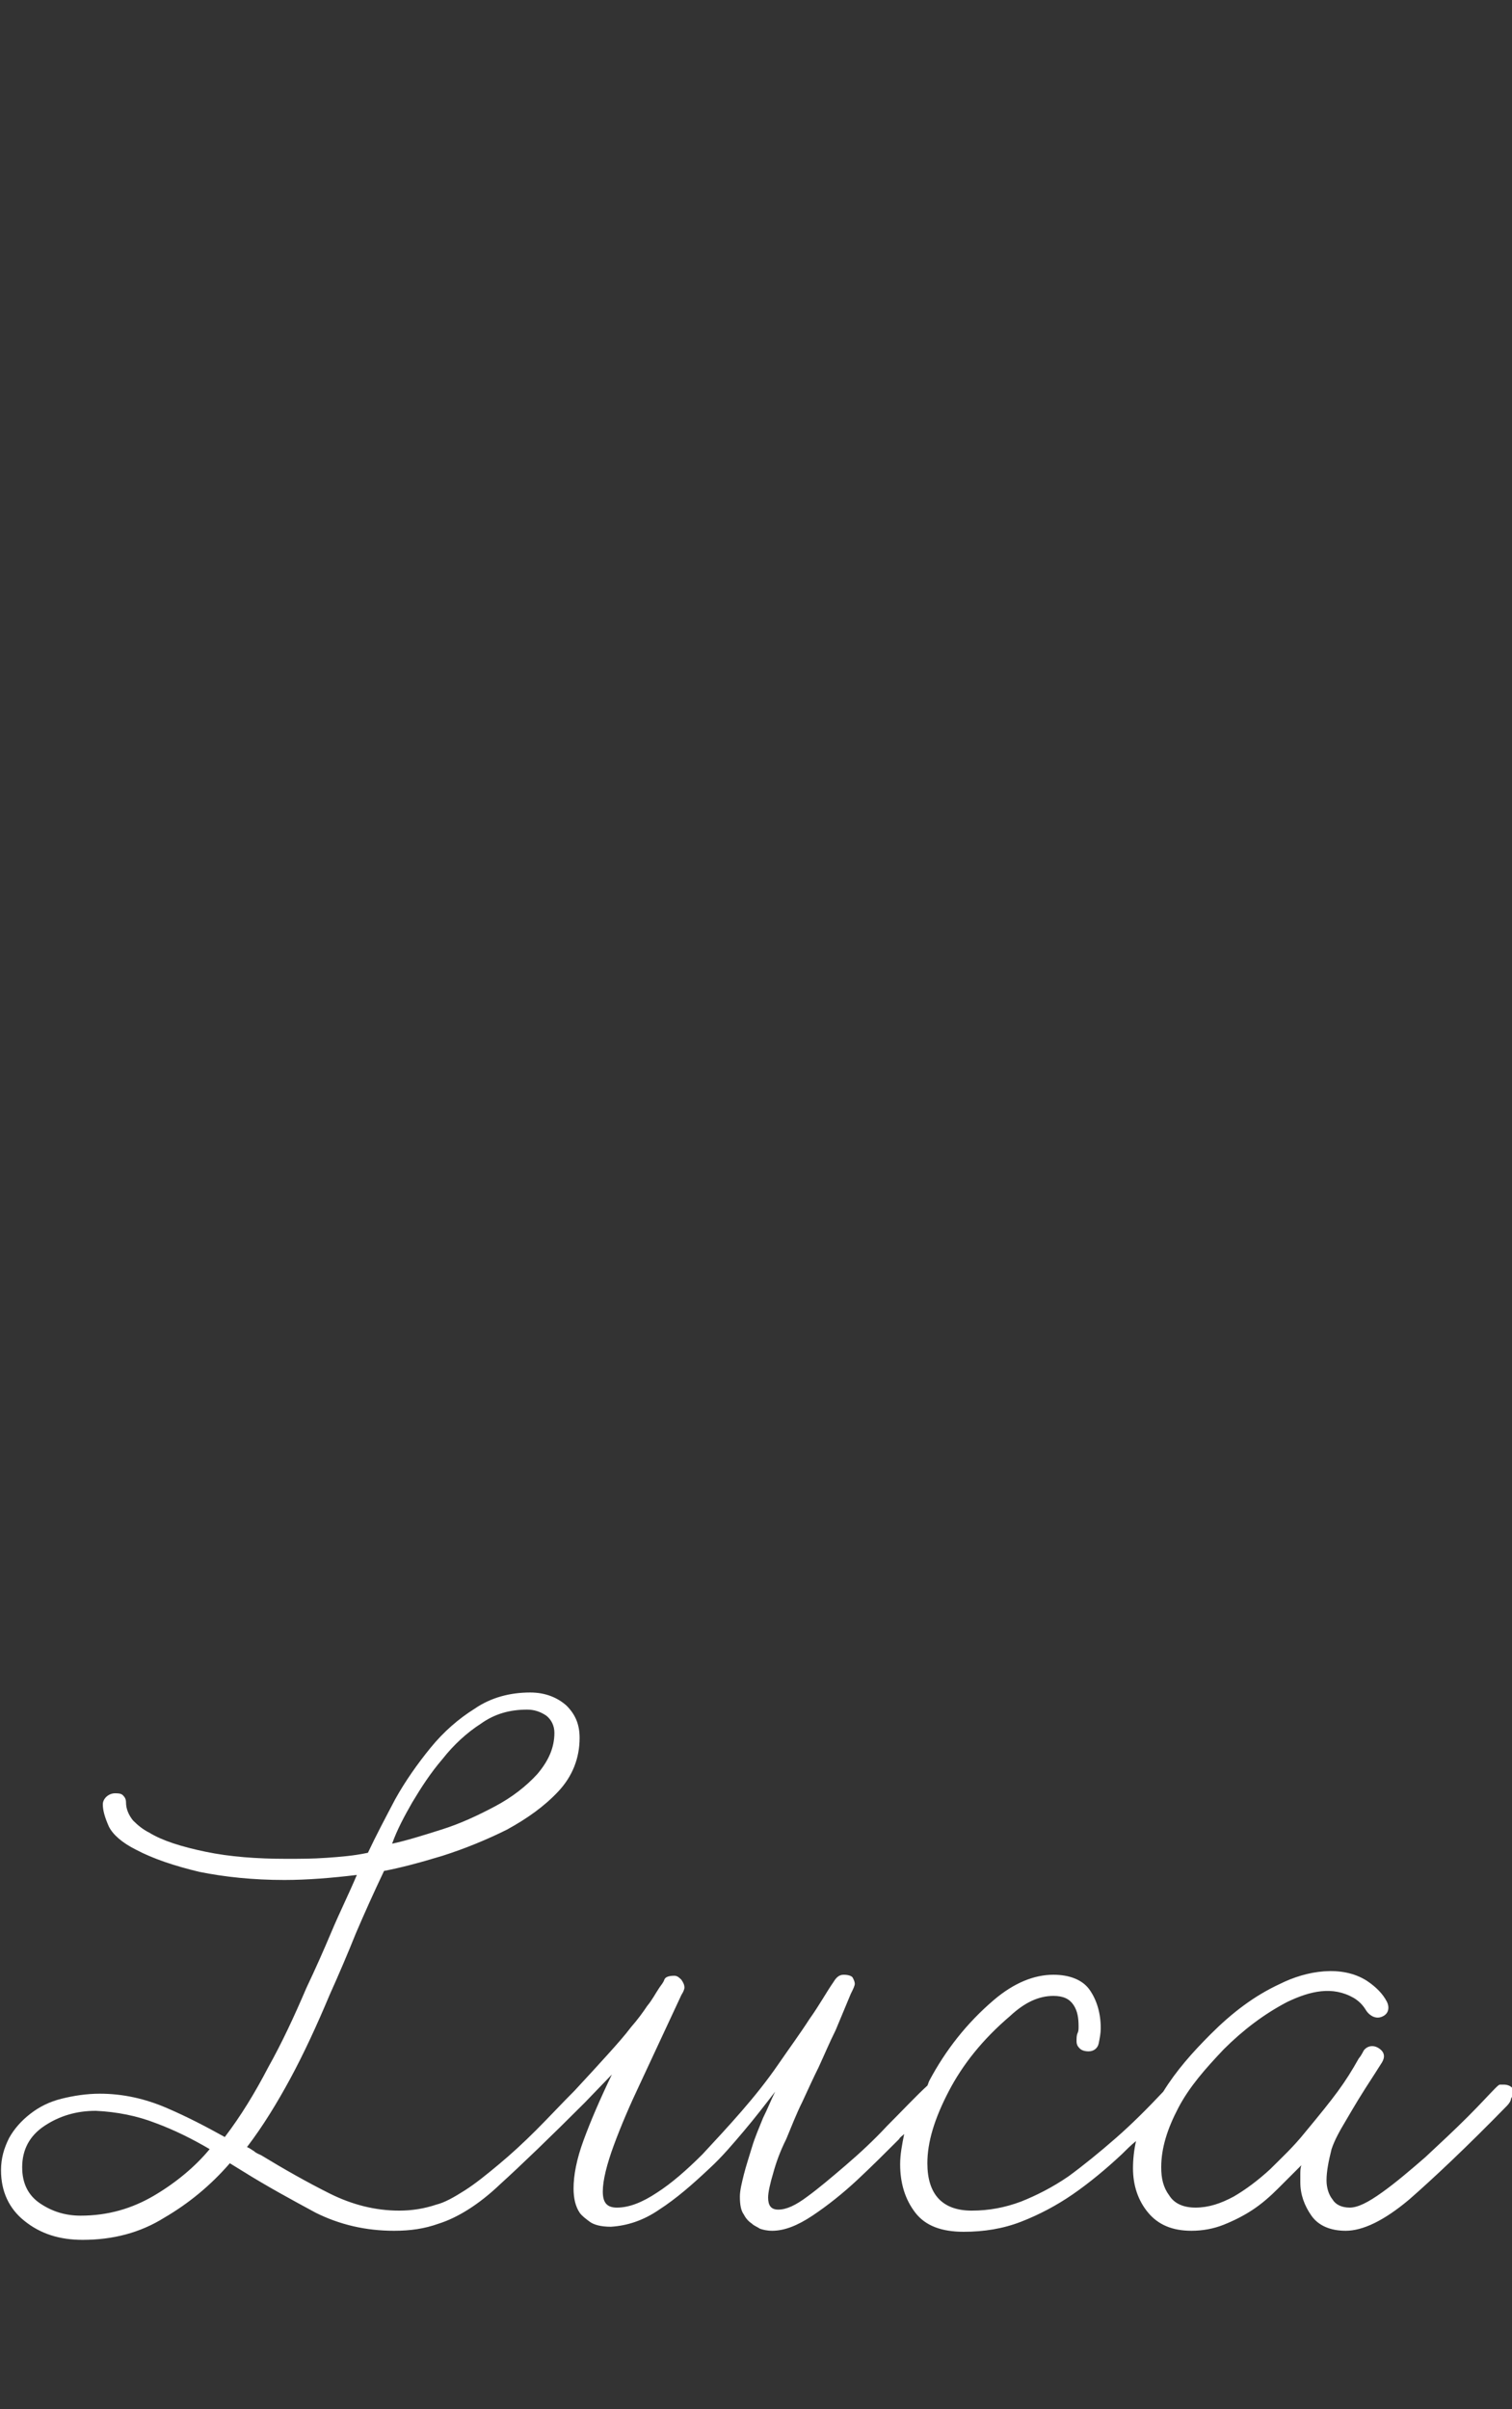 <?xml version="1.0" encoding="utf-8"?>
<!-- Generator: Adobe Illustrator 24.0.0, SVG Export Plug-In . SVG Version: 6.00 Build 0)  -->
<svg version="1.1" id="splash-animation" xmlns="http://www.w3.org/2000/svg" xmlns:xlink="http://www.w3.org/1999/xlink" x="0px"
	 y="0px" viewBox="0 0 150 239" style="enable-background:new 0 0 150 239;" xml:space="preserve">
<rect x="0" y="0" width="150" height="239" fill="#333333" stroke="none"/>
<style type="text/css">
	.st0{fill:#FFFFFF;}
</style>
<g>
	<path class="st0" d="M150,207.1c-0.2-0.2-0.5-0.3-0.8-0.3c-0.1,0-0.2,0-0.4,0c-0.1,0-0.3,0.2-0.5,0.4c-0.5,0.5-1.4,1.5-2.7,2.8
		c-1.3,1.3-2.7,2.6-4.2,4c-1.5,1.3-2.9,2.5-4.3,3.5c-1.4,1-2.4,1.5-3.2,1.5s-1.4-0.3-1.7-0.8c-0.4-0.5-0.6-1.2-0.6-1.9
		c0-0.9,0.2-1.9,0.5-3.1c0.3-0.9,0.8-1.8,1.4-2.8c1-1.7,1.4-2.4,2.9-4.7c0.2-0.3,0.5-0.8,0.7-1.1c0.3-0.5,0.3-1-0.3-1.4
		s-1.2-0.2-1.5,0.2c-0.2,0.4-0.4,0.7-0.5,0.8c-1.4,2.5-2.4,3.8-5.3,7.3c-1.2,1.5-2.4,2.6-3.5,3.7c-1.2,1.1-2.4,2-3.6,2.7
		c-1.3,0.7-2.5,1.1-3.8,1.1c-1.2,0-2.1-0.4-2.6-1.2c-0.6-0.8-0.8-1.7-0.8-2.8c0-1.9,0.6-3.8,1.7-5.9s2.7-3.9,4.5-5.8
		c1.9-1.9,4-3.5,6.3-4.7c2.3-1.1,4.5-1.6,6.6-0.4c0.5,0.3,0.9,0.7,1.2,1.2s0.9,0.9,1.5,0.7c0.9-0.3,0.8-1.1,0.6-1.5
		c-0.4-0.8-1.1-1.5-2-2.1c-2.5-1.6-6-1-8.6,0.3c-2.6,1.2-4.8,2.9-6.9,5c-1.8,1.8-3.4,3.6-4.7,5.7c-1.6,1.7-3.1,3.2-4.7,4.6
		s-3.2,2.7-4.7,3.8c-1.6,1.1-3.2,1.9-4.7,2.5c-1.6,0.6-3.2,0.9-4.9,0.9c-2.9,0-4.4-1.6-4.4-4.7c0-2.1,0.7-4.4,2.1-7.1
		c1.4-2.7,3.4-5.2,6.1-7.5c1.5-1.4,2.9-2,4.3-2c1,0,1.6,0.3,2,0.9c0.4,0.6,0.5,1.3,0.5,2.1c0,0.3,0,0.5-0.1,0.7
		c-0.1,0.2-0.1,0.5-0.1,0.8c0,0.3,0.1,0.5,0.3,0.7c0.2,0.2,0.5,0.3,0.9,0.3c0.5,0,0.9-0.3,1-0.8s0.2-1,0.2-1.5
		c0-1.5-0.4-2.8-1.1-3.8s-2-1.5-3.6-1.5c-1.9,0-3.9,0.8-5.9,2.5c-2.7,2.3-4.8,5-6.4,8c-0.1,0.2-0.1,0.3-0.2,0.5c-1,0.9-2.6,2.6-4,4
		c-1.3,1.4-2.7,2.7-4.1,3.9c-1.4,1.2-2.7,2.3-3.8,3.1c-1.2,0.9-2.1,1.3-2.9,1.3c-0.7,0-1-0.4-1-1.2c0-0.5,0.2-1.4,0.5-2.4
		c0.3-1.1,0.7-2.2,1.3-3.4c0.5-1.2,1-2.5,1.6-3.7c0.6-1.3,1.1-2.4,1.6-3.4c0.6-1.3,1.1-2.5,1.7-3.7c0.5-1.2,1-2.4,1.5-3.6
		c0.2-0.4,0.4-0.8,0.4-1c0-0.2-0.1-0.4-0.2-0.6c-0.1-0.2-0.5-0.3-0.9-0.3s-0.7,0.2-1,0.7c-0.7,1-1.4,2.3-2.4,3.7
		c-0.9,1.4-2,2.9-3.1,4.5s-2.3,3.1-3.6,4.6c-1.3,1.5-2.6,2.9-3.9,4.3c-1.6,1.6-3.1,2.9-4.5,3.8c-1.5,1-2.8,1.5-4,1.5
		c-1,0-1.4-0.5-1.4-1.6s0.4-2.7,1.1-4.6c0.7-1.9,1.6-4,2.6-6.1l4.1-8.8c0.2-0.3,0.3-0.6,0.3-0.7c0-0.3-0.1-0.5-0.3-0.8
		c-0.2-0.2-0.4-0.4-0.7-0.4c-0.5,0-0.9,0.1-1,0.4c-0.1,0.3-0.3,0.5-0.5,0.8c-0.4,0.6-0.7,1.2-1.2,1.8c-0.4,0.6-0.9,1.3-1.6,2.1
		c-0.6,0.8-1.4,1.7-2.3,2.7c-0.9,1-2,2.2-3.3,3.6l0,0c-1.3,1.3-2.5,2.6-3.8,3.9s-2.5,2.4-3.7,3.4s-2.3,1.9-3.4,2.6
		c-1.1,0.7-2,1.2-2.8,1.4c-1.2,0.4-2.4,0.6-3.7,0.6c-2.4,0-4.7-0.6-6.9-1.7s-4.5-2.4-6.8-3.8c-0.2-0.1-0.5-0.2-0.7-0.4
		c-0.2-0.1-0.4-0.3-0.7-0.4c1.6-2.1,3-4.4,4.3-6.8c1.3-2.4,2.6-5.2,3.9-8.3c0.9-2,1.8-4.1,2.6-6.1c0.9-2.1,1.8-4.1,2.8-6.2
		c1.6-0.3,3.5-0.8,5.8-1.5c2.2-0.7,4.4-1.6,6.4-2.6c2-1.1,3.7-2.3,5.1-3.8c1.4-1.5,2.1-3.3,2.1-5.3c0-1.3-0.4-2.3-1.3-3.2
		c-0.9-0.8-2.1-1.3-3.6-1.3c-2,0-3.9,0.5-5.5,1.6c-1.6,1-3.1,2.3-4.4,3.9c-1.3,1.6-2.5,3.3-3.5,5.1c-1,1.9-1.9,3.6-2.7,5.3
		c-1.4,0.3-2.7,0.4-4.1,0.5c-1.4,0.1-2.7,0.1-4,0.1c-2.9,0-5.6-0.2-8-0.7s-4.3-1.1-5.6-1.9c-0.6-0.3-1.1-0.7-1.6-1.2
		c-0.4-0.5-0.7-1.1-0.7-1.8c0-0.3-0.1-0.5-0.3-0.7c-0.2-0.2-0.5-0.2-0.8-0.2c-0.6,0-1.2,0.5-1.2,1.1c0,0.6,0.2,1.3,0.6,2.2
		c0.4,0.8,1.3,1.6,2.7,2.3c1.7,0.9,3.8,1.6,6.3,2.2c2.5,0.5,5.3,0.8,8.4,0.8c2.3,0,4.7-0.2,7.2-0.5c-0.8,1.9-1.7,3.7-2.5,5.6
		s-1.6,3.7-2.5,5.6c-1.2,2.8-2.4,5.4-3.8,7.9c-1.3,2.5-2.7,4.8-4.3,6.9c-1.8-1-3.7-2-5.8-2.9s-4.3-1.4-6.6-1.4
		c-1.3,0-2.6,0.2-3.8,0.5c-1.2,0.3-2.2,0.8-3.1,1.5c-0.9,0.7-1.6,1.5-2.1,2.4c-0.5,1-0.8,2-0.8,3.2c0,2.1,0.8,3.8,2.3,5
		c1.6,1.3,3.5,1.9,5.8,1.9c3,0,5.7-0.7,8.1-2.2c2.4-1.4,4.6-3.2,6.5-5.4l1.3,0.8c2.4,1.5,4.8,2.8,7.2,4.1c2.4,1.2,5,1.8,7.8,1.8
		c1.6,0,3-0.2,4.4-0.7c1.9-0.6,4-1.9,6.1-3.9c2.2-2,5-4.7,8.4-8.1l0,0l2.7-2.8c-1.2,2.5-2.1,4.6-2.8,6.5s-1,3.5-1,4.8
		c0,1,0.2,1.8,0.6,2.4c0.2,0.3,0.6,0.6,1,0.9s1.1,0.5,2.1,0.5c1.6-0.1,3.2-0.6,4.8-1.7c1.7-1.1,3.3-2.5,5-4.1
		c1.2-1.1,2.3-2.4,3.4-3.7c1.1-1.3,2.1-2.6,3.1-3.9c-0.4,0.8-0.7,1.6-1.2,2.6c-0.4,1-0.8,1.9-1.1,2.9c-0.3,1-0.6,1.9-0.8,2.7
		c-0.2,0.8-0.4,1.6-0.4,2.2c0,0.8,0.1,1.4,0.4,1.8c0.2,0.4,0.5,0.7,0.8,0.9c0.2,0.2,0.5,0.3,0.8,0.5c0.3,0.1,0.7,0.2,1.2,0.2
		c1.2,0,2.5-0.5,4-1.5s3-2.2,4.4-3.5c1.5-1.4,2.8-2.7,4.2-4.1c0.1-0.2,0.3-0.3,0.5-0.5c-0.2,1-0.4,2-0.4,3c0,1.9,0.5,3.5,1.5,4.8
		c1,1.3,2.6,1.9,4.8,1.9c2,0,3.9-0.3,5.7-1c1.8-0.7,3.5-1.6,5.1-2.7c1.6-1.1,3.3-2.5,4.9-4c0.4-0.4,0.9-0.9,1.4-1.3
		c-0.2,0.9-0.3,1.8-0.3,2.7c0,1.7,0.5,3.2,1.5,4.4c1,1.2,2.4,1.8,4.3,1.8c1.1,0,2.2-0.2,3.2-0.6c1-0.4,2-0.9,2.9-1.5
		s1.7-1.3,2.5-2.1c0.8-0.8,1.6-1.6,2.3-2.3c-0.1,0.3-0.1,0.6-0.1,0.9s0,0.5,0,0.8c0,1.2,0.4,2.3,1.1,3.3c0.7,1,1.9,1.5,3.4,1.5
		c1.7,0,3.8-1,6.3-3.1c2.4-2.1,5.7-5.2,9.7-9.3c0.2-0.2,0.4-0.5,0.4-0.7C150.3,207.5,150.2,207.4,150,207.1z M40.9,178.8
		c0.9-1.5,1.8-2.9,3-4.3c1.1-1.4,2.4-2.6,3.8-3.5c1.4-1,2.9-1.4,4.6-1.4c0.7,0,1.3,0.2,1.9,0.6c0.5,0.4,0.8,1,0.8,1.7
		c0,1.5-0.6,2.8-1.7,4.1c-1.1,1.2-2.5,2.3-4.2,3.2s-3.4,1.7-5.3,2.3c-1.9,0.6-3.5,1.1-4.9,1.4C39.4,181.5,40.1,180.2,40.9,178.8z
		 M15.3,217.8c-2.2,1.3-4.6,2-7.3,2c-1.5,0-2.8-0.4-4-1.2c-1.2-0.8-1.8-2-1.8-3.6c0-1.7,0.7-3.1,2.2-4.1s3.2-1.5,5.1-1.5
		c2.1,0.1,4.1,0.5,5.9,1.2c1.9,0.7,3.7,1.6,5.4,2.6C19.4,214.9,17.5,216.5,15.3,217.8z"/>
</g>
</svg>
